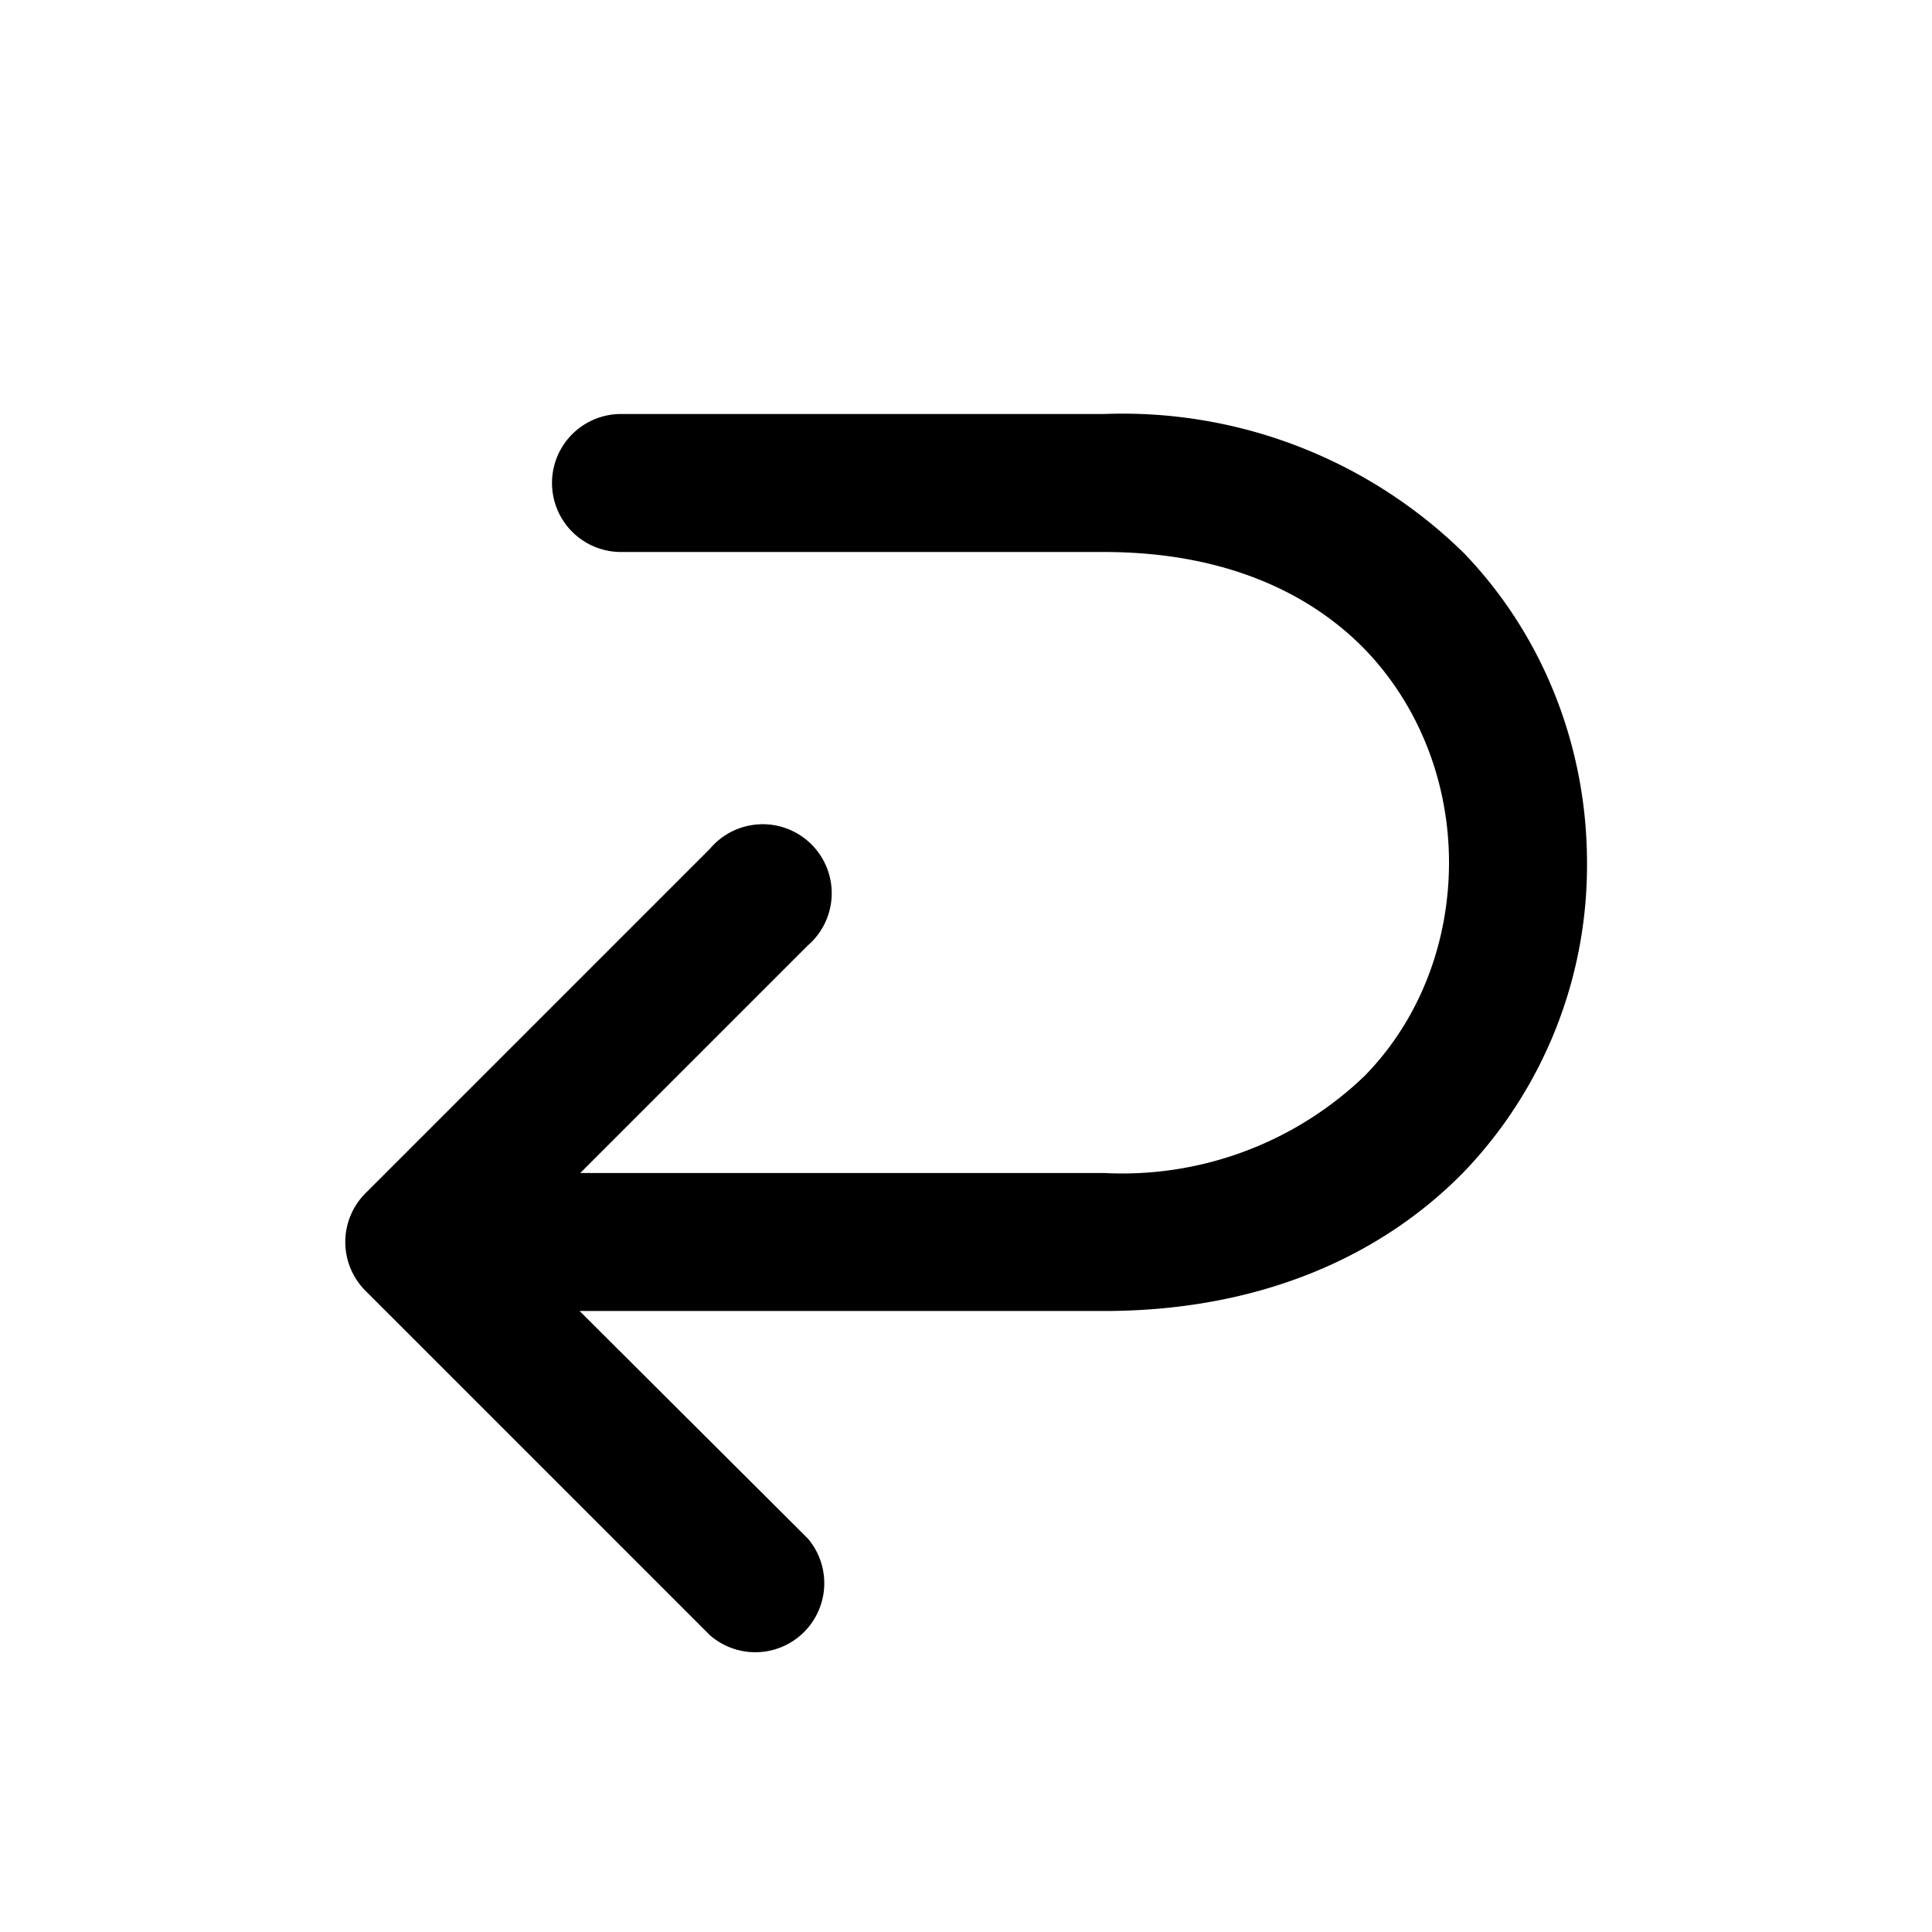 <svg fill="currentColor" viewBox="0 0 28 28"><path d="M21.22 8.02A7.06 7.06 0 0 0 16 6H9a1 1 0 1 0 0 2h7c1.76 0 2.99.6 3.78 1.41.8.83 1.22 1.95 1.22 3.09s-.41 2.26-1.22 3.09A5.07 5.07 0 0 1 16 17H8.41l3.3-3.3a1 1 0 1 0-1.42-1.4l-5 5a1 1 0 0 0 0 1.4l5 5a1 1 0 0 0 1.42-1.4L8.4 19H16c2.24 0 4.01-.78 5.22-2.02A6.42 6.42 0 0 0 23 12.5c0-1.61-.59-3.24-1.78-4.48Z"/></svg>